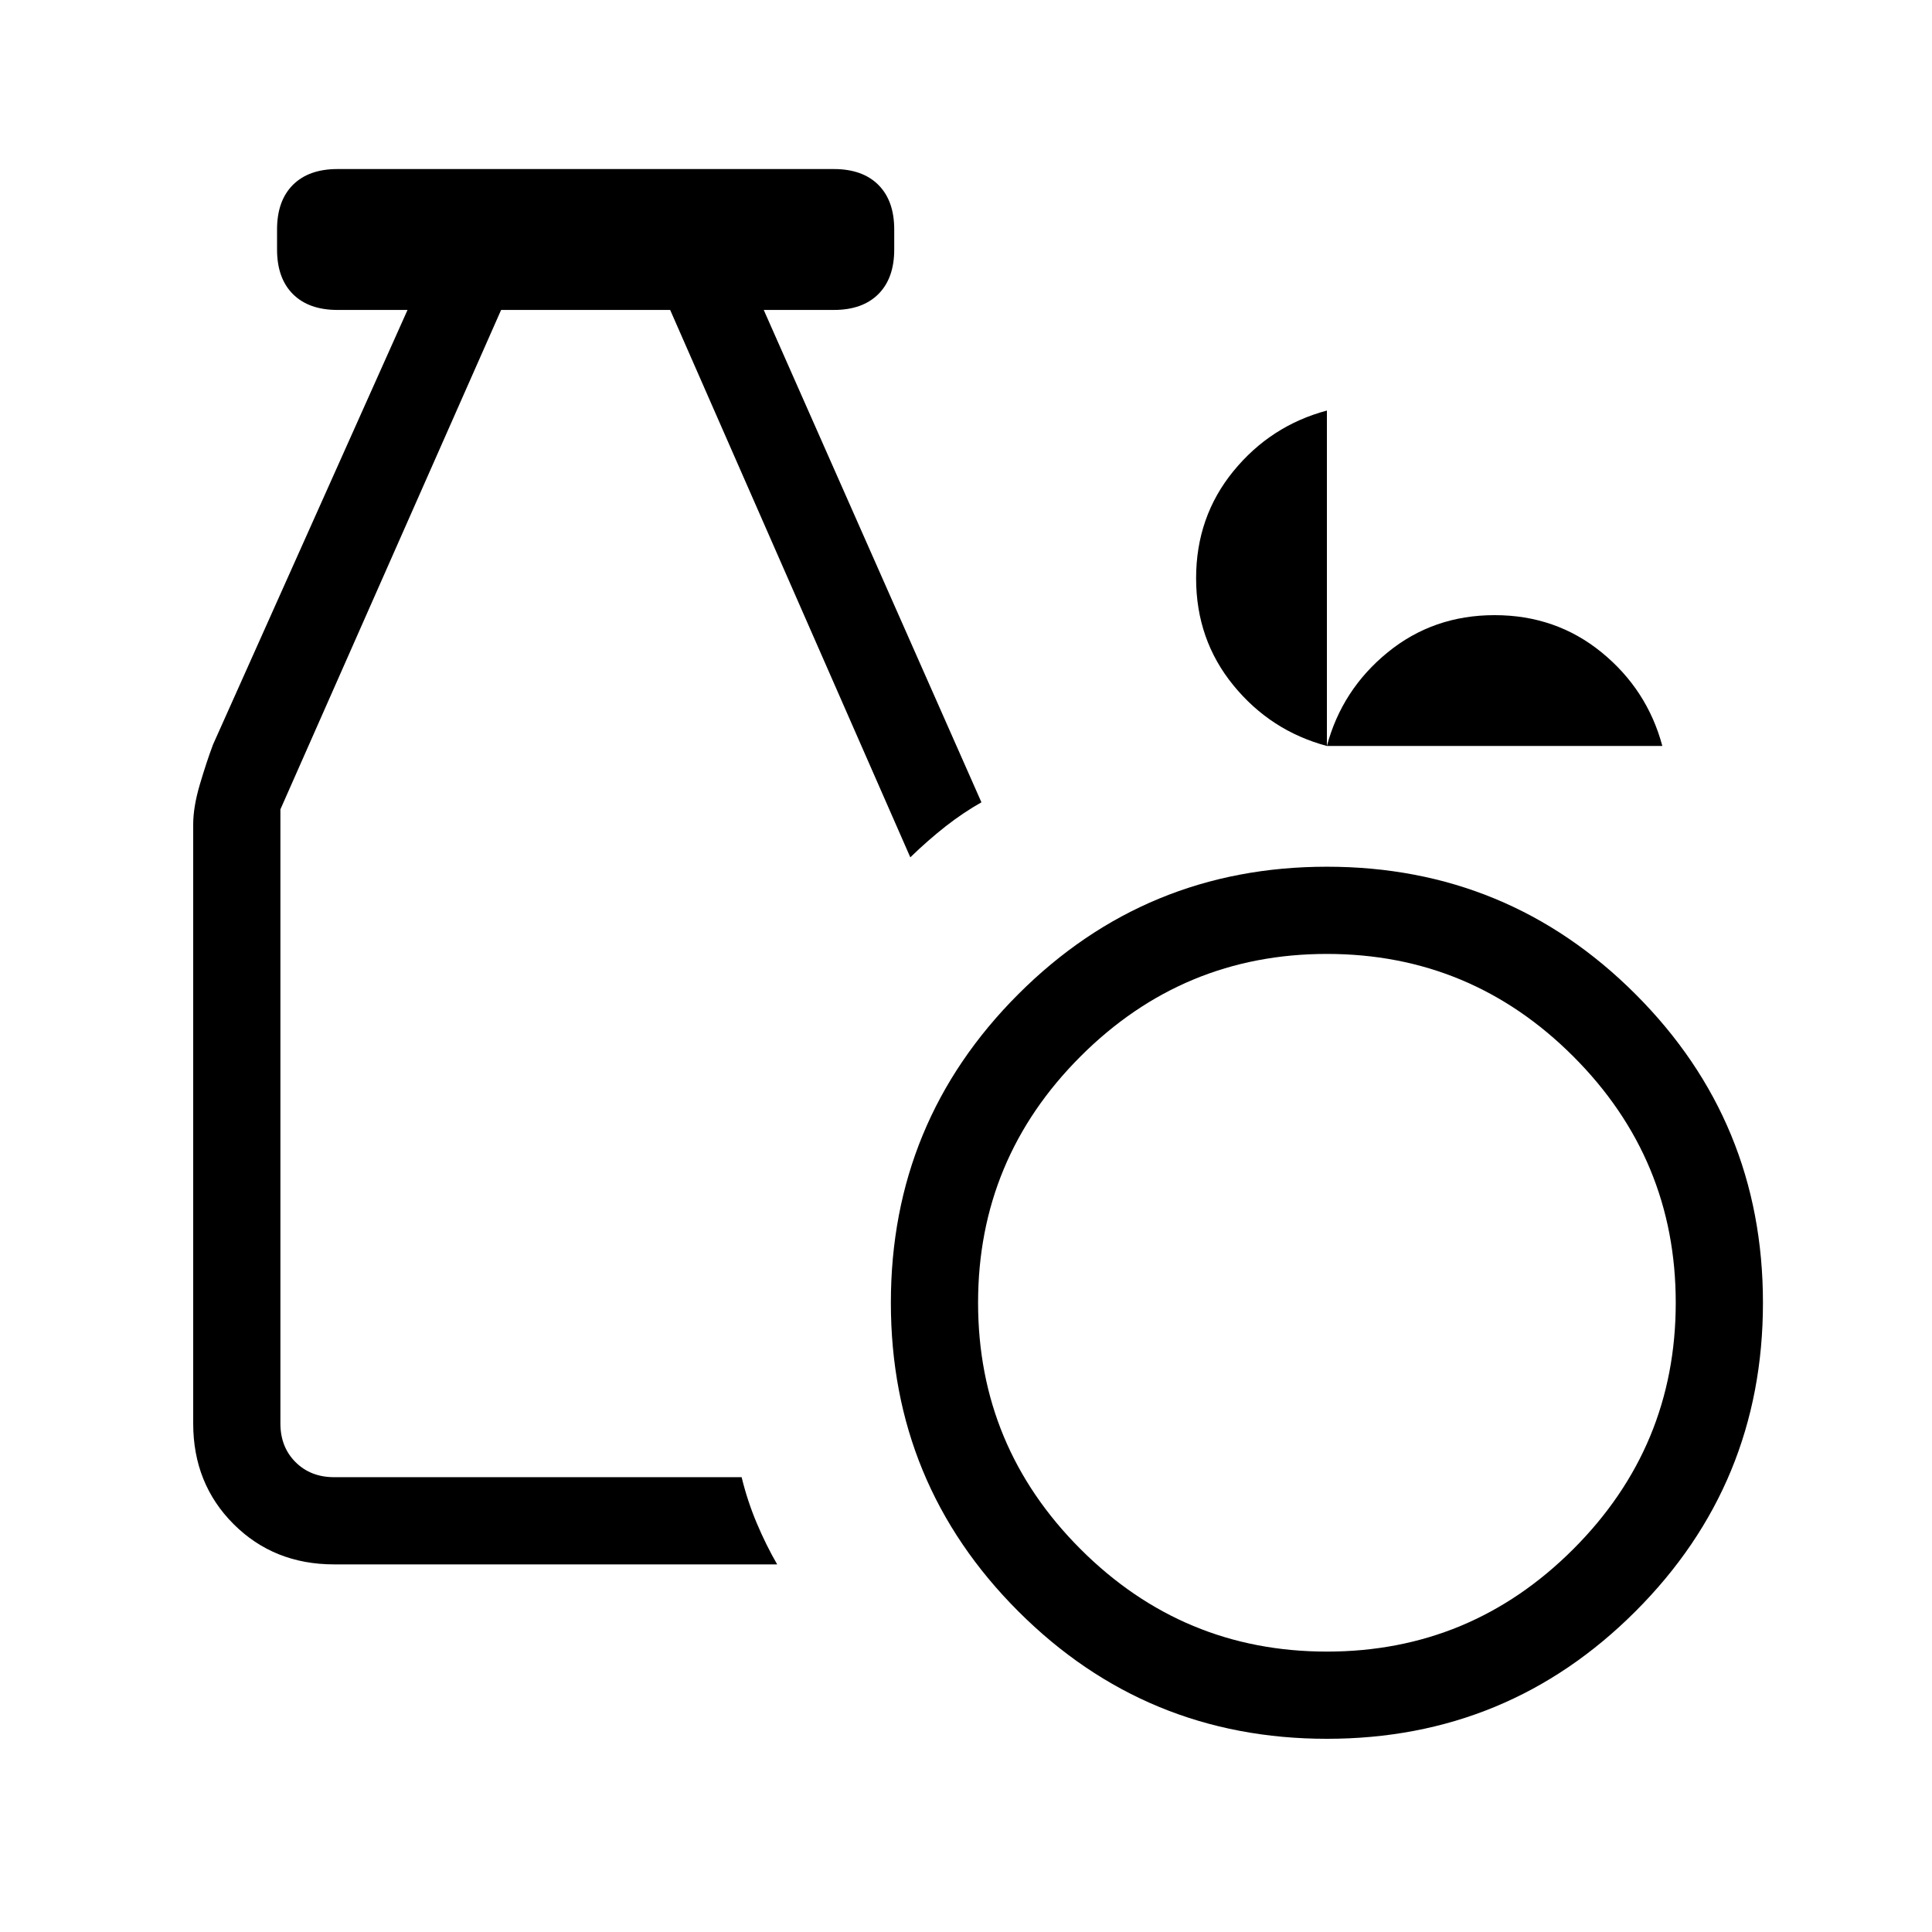 <svg width="80" height="80" viewBox="0 0 80 80" fill="none" xmlns="http://www.w3.org/2000/svg">
<mask id="mask0_14_6855" style="mask-type:alpha" maskUnits="userSpaceOnUse" x="0" y="0" width="80" height="80">
<rect width="80" height="80" fill="#D9D9D9"/>
</mask>
<g mask="url(#mask0_14_6855)">
<path d="M54.944 72C49.944 72 45.685 70.241 42.166 66.722C38.648 63.204 36.889 58.945 36.889 53.944C36.889 48.944 38.648 44.685 42.166 41.166C45.685 37.648 49.944 35.889 54.944 35.889C59.945 35.889 64.204 37.648 67.722 41.166C71.241 44.685 73 48.944 73 53.944C73 58.945 71.241 63.204 67.722 66.722C64.204 70.241 59.945 72 54.944 72ZM54.944 68.389C58.917 68.389 62.317 66.975 65.146 64.146C67.975 61.317 69.389 57.917 69.389 53.944C69.389 49.972 67.975 46.572 65.146 43.743C62.317 40.914 58.917 39.5 54.944 39.5C50.972 39.5 47.572 40.914 44.743 43.743C41.914 46.572 40.5 49.972 40.5 53.944C40.5 57.917 41.914 61.317 44.743 64.146C47.572 66.975 50.972 68.389 54.944 68.389ZM13.834 64.778C12.171 64.778 10.784 64.221 9.67 63.108C8.557 61.994 8 60.606 8 58.944V34.139C8 33.658 8.091 33.107 8.274 32.486C8.457 31.866 8.639 31.315 8.82 30.833L16.875 12.834H13.972C13.181 12.834 12.566 12.615 12.128 12.177C11.691 11.74 11.472 11.125 11.472 10.333V9.5C11.472 8.708 11.691 8.094 12.128 7.656C12.566 7.219 13.181 7 13.972 7H34.528C35.32 7 35.934 7.219 36.372 7.656C36.809 8.094 37.028 8.708 37.028 9.5V10.333C37.028 11.125 36.809 11.74 36.372 12.177C35.934 12.615 35.32 12.834 34.528 12.834H31.625L40.639 33.222C40.144 33.5 39.651 33.831 39.159 34.215C38.669 34.6 38.181 35.028 37.694 35.5L27.75 12.834H20.75L11.611 33.514V58.944C11.611 59.592 11.819 60.125 12.236 60.542C12.653 60.958 13.186 61.167 13.834 61.167H30.709C30.87 61.829 31.08 62.464 31.337 63.073C31.594 63.682 31.875 64.25 32.181 64.778H13.834ZM54.944 30.889C53.389 30.472 52.097 29.634 51.07 28.375C50.042 27.116 49.528 25.639 49.528 23.944C49.528 22.25 50.042 20.773 51.07 19.513C52.097 18.254 53.389 17.417 54.944 17V30.889C55.361 29.334 56.199 28.042 57.459 27.014C58.718 25.986 60.194 25.472 61.889 25.472C63.583 25.472 65.06 25.986 66.32 27.014C67.579 28.042 68.417 29.334 68.834 30.889H54.944Z" fill="black"/>
</g>
</svg>
